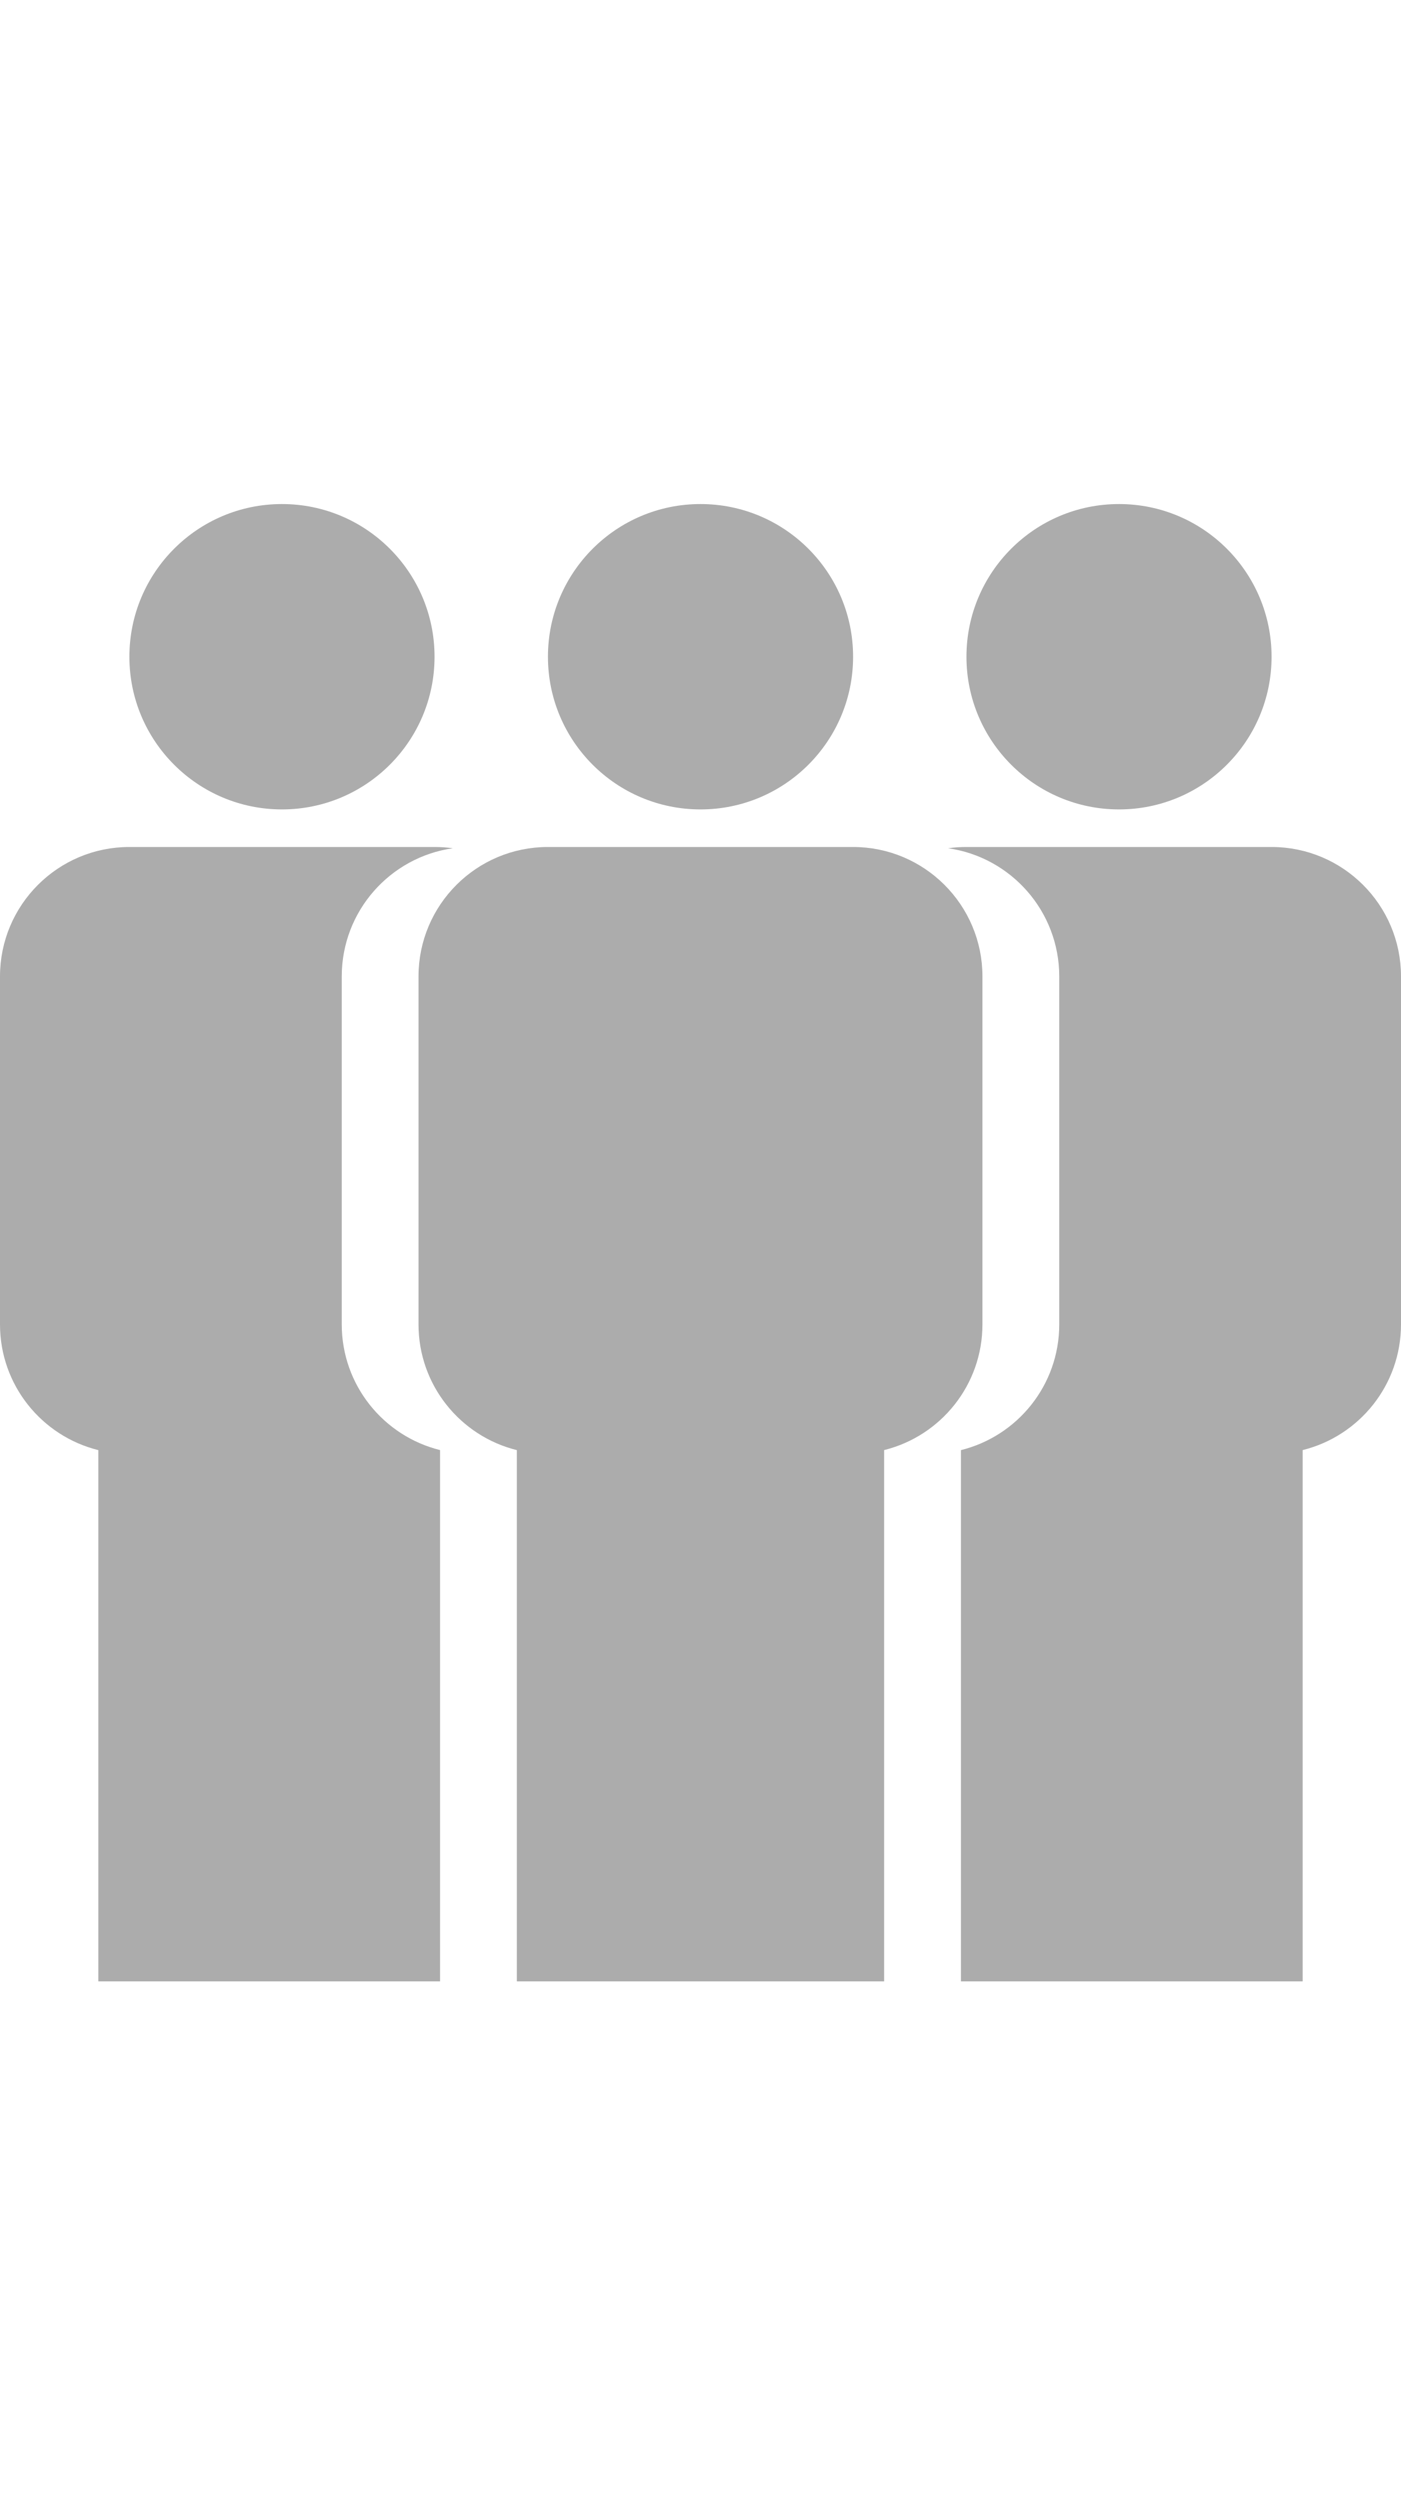 <?xml version="1.0" encoding="utf-8"?>
<!-- Generator: Adobe Illustrator 16.0.0, SVG Export Plug-In . SVG Version: 6.00 Build 0)  -->
<!DOCTYPE svg PUBLIC "-//W3C//DTD SVG 1.1//EN" "http://www.w3.org/Graphics/SVG/1.1/DTD/svg11.dtd">
<svg version="1.1" id="Layer_1" xmlns="http://www.w3.org/2000/svg" xmlns:xlink="http://www.w3.org/1999/xlink" x="0px" y="0px"
	 width="34.768px" height="62px" viewBox="0 0 34.768 62" enable-background="new 0 0 34.768 62" xml:space="preserve">
<path fill="#ACACAC" d="M10.386,24.215c0-1.773,1.438-3.21,3.211-3.21h7.573c1.773,0,3.211,1.438,3.211,3.21v8.628
	c0,1.508-1.039,2.772-2.44,3.118v13.176h-9.115V35.962c-1.401-0.346-2.44-1.61-2.44-3.118V24.215z M13.598,16.287
	c0-2.091,1.695-3.787,3.786-3.787c2.092,0,3.787,1.695,3.787,3.787c0,2.091-1.695,3.786-3.787,3.786
	C15.292,20.073,13.598,18.377,13.598,16.287z"/>
<path fill="#ACACAC" d="M0,24.215c0-1.773,1.438-3.21,3.21-3.21h7.573c0.154,0,0.306,0.011,0.455,0.031
	c-1.558,0.221-2.757,1.561-2.757,3.179v8.628c0,1.508,1.039,2.772,2.44,3.118v13.176H2.44V35.962C1.039,35.616,0,34.352,0,32.844
	V24.215z M3.211,16.287c0-2.091,1.695-3.787,3.786-3.787c2.091,0,3.787,1.695,3.787,3.787c0,2.091-1.695,3.786-3.787,3.786
	C4.906,20.073,3.211,18.377,3.211,16.287z"/>
<path fill="#ACACAC" d="M23.529,21.036c0.149-0.021,0.301-0.031,0.455-0.031h7.573c1.772,0,3.211,1.438,3.211,3.21v8.628
	c0,1.508-1.039,2.772-2.44,3.118v13.176h-8.481V35.962c1.401-0.346,2.44-1.61,2.44-3.118v-8.628
	C26.287,22.597,25.087,21.257,23.529,21.036z M23.984,16.287c0-2.091,1.695-3.787,3.786-3.787s3.786,1.695,3.786,3.787
	c0,2.091-1.695,3.786-3.786,3.786S23.984,18.377,23.984,16.287z"/>
</svg>

